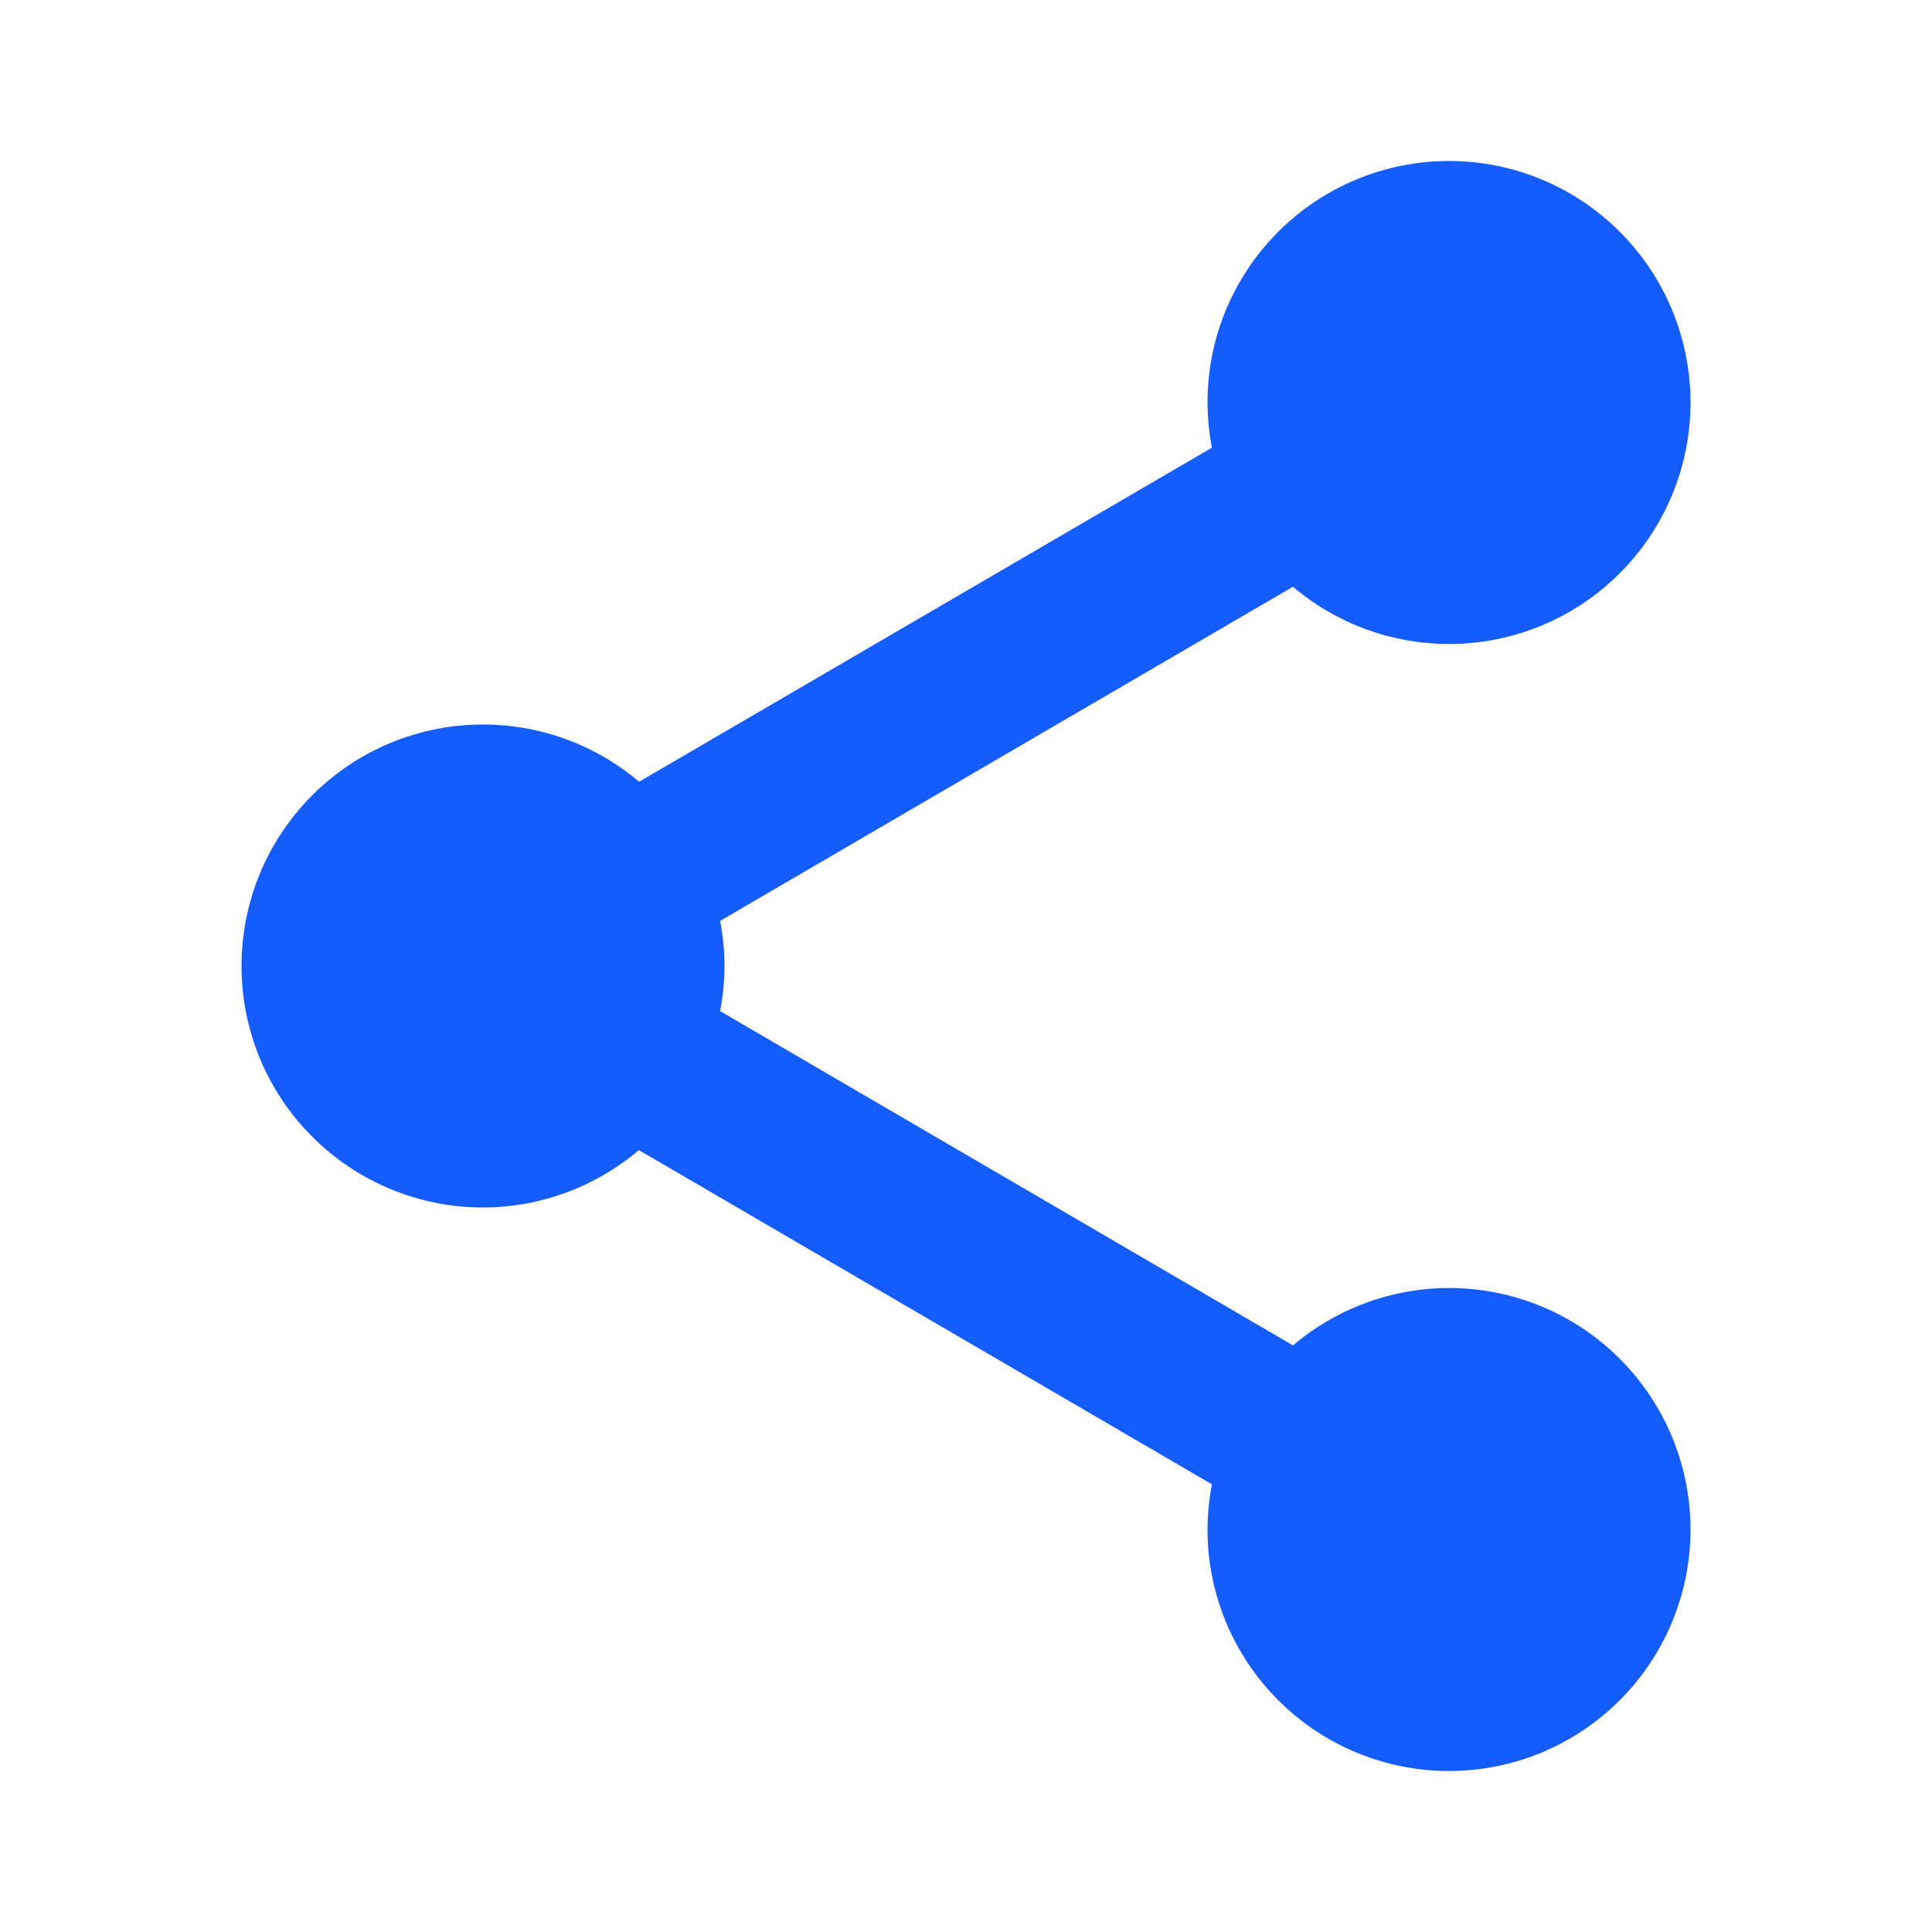 <svg xmlns="http://www.w3.org/2000/svg" width="24" height="24" viewBox="0 0 24 24" fill="none"><path d="M18 2C17.204 2 16.441 2.316 15.879 2.879C15.316 3.441 15 4.204 15 5C15.001 5.188 15.019 5.376 15.055 5.561L7.939 9.711C7.398 9.252 6.71 9 6 9C5.204 9 4.441 9.316 3.879 9.879C3.316 10.441 3 11.204 3 12C3 12.796 3.316 13.559 3.879 14.121C4.441 14.684 5.204 15 6 15C6.709 14.999 7.395 14.746 7.936 14.287L15.055 18.439C15.019 18.624 15.001 18.812 15 19C15 19.796 15.316 20.559 15.879 21.121C16.441 21.684 17.204 22 18 22C18.796 22 19.559 21.684 20.121 21.121C20.684 20.559 21 19.796 21 19C21 18.204 20.684 17.441 20.121 16.879C19.559 16.316 18.796 16 18 16C17.29 16.001 16.604 16.253 16.062 16.713L8.945 12.56C8.981 12.376 8.999 12.188 9 12C8.999 11.812 8.981 11.624 8.945 11.44L16.061 7.289C16.602 7.748 17.29 8 18 8C18.796 8 19.559 7.684 20.121 7.121C20.684 6.559 21 5.796 21 5C21 4.204 20.684 3.441 20.121 2.879C19.559 2.316 18.796 2 18 2Z" fill="#145DFC"></path></svg>